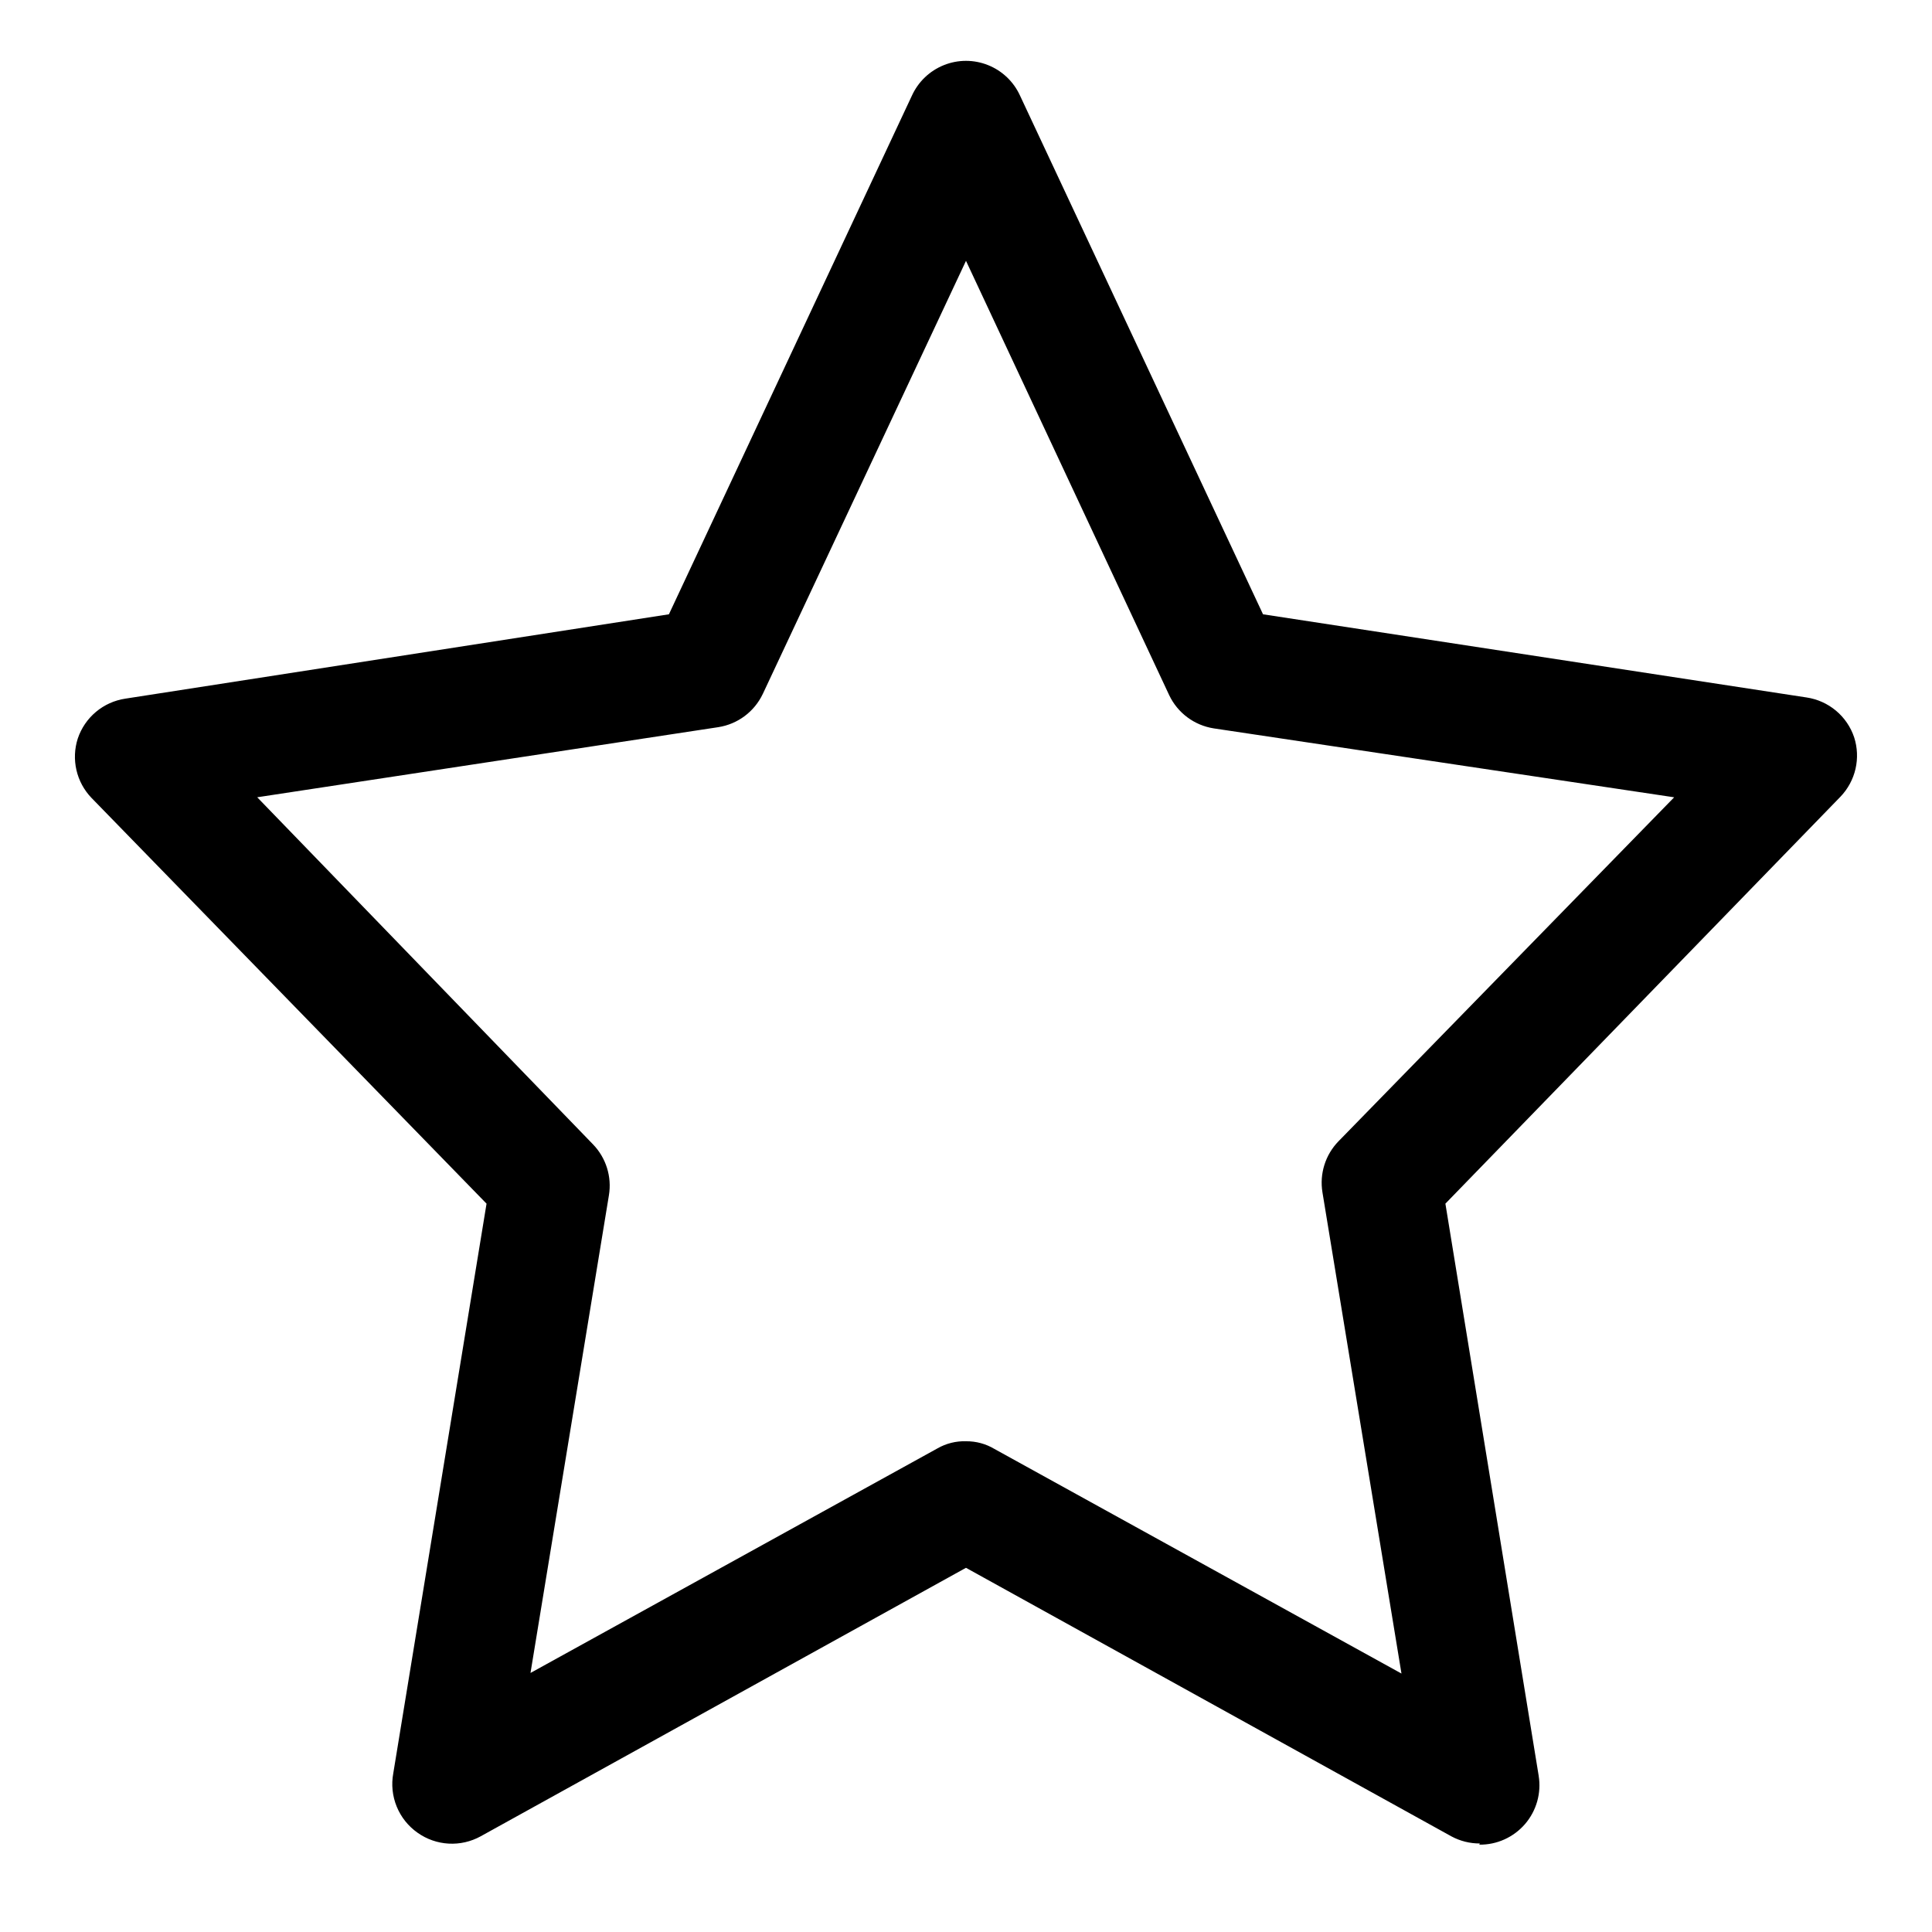 <?xml version="1.0" encoding="UTF-8"?>
<!-- The Best Svg Icon site in the world: iconSvg.co, Visit us! https://iconsvg.co -->
<svg fill="#000000" width="800px" height="800px" version="1.1" viewBox="144 144 512 512" xmlns="http://www.w3.org/2000/svg">
 <path d="m536.18 632.54c-2.637 0.012-5.234-0.637-7.555-1.891l-128.63-71.164-128.63 71.164c-2.59 1.426-5.531 2.094-8.48 1.926-2.953-0.168-5.797-1.16-8.211-2.871-2.469-1.73-4.391-4.133-5.535-6.922-1.145-2.793-1.465-5.856-0.918-8.82l24.719-150.98-104.7-107.54c-1.969-2.051-3.348-4.598-3.984-7.371-0.637-2.773-0.512-5.664 0.363-8.371 0.926-2.746 2.59-5.188 4.812-7.047 2.223-1.863 4.914-3.074 7.781-3.504l144.06-22.355 64.395-137.45c1.68-3.684 4.711-6.582 8.473-8.086 3.758-1.508 7.949-1.508 11.711 0 3.758 1.504 6.793 4.402 8.469 8.086l64.395 137.45 144.06 22.043c2.867 0.43 5.559 1.641 7.781 3.5 2.223 1.863 3.887 4.301 4.812 7.047 0.875 2.707 1 5.602 0.363 8.371-0.637 2.773-2.016 5.32-3.984 7.375l-104.7 107.85 24.719 151.61h-0.004c0.746 4.59-0.578 9.277-3.613 12.801-3.039 3.523-7.477 5.523-12.129 5.461zm-136.18-106.59c2.66-0.031 5.277 0.68 7.555 2.047l107.85 59.512-20.941-127.52c-0.812-4.934 0.766-9.957 4.254-13.539l88.953-91.156-122.02-18.266c-5.156-0.805-9.578-4.106-11.809-8.816l-53.844-115.09-53.844 114.77h-0.004c-2.231 4.715-6.652 8.016-11.805 8.816l-122.18 18.578 88.953 91.945c3.488 3.582 5.066 8.609 4.25 13.539l-20.781 126.58 107.85-59.512c2.297-1.316 4.91-1.969 7.559-1.891z"/>
</svg>